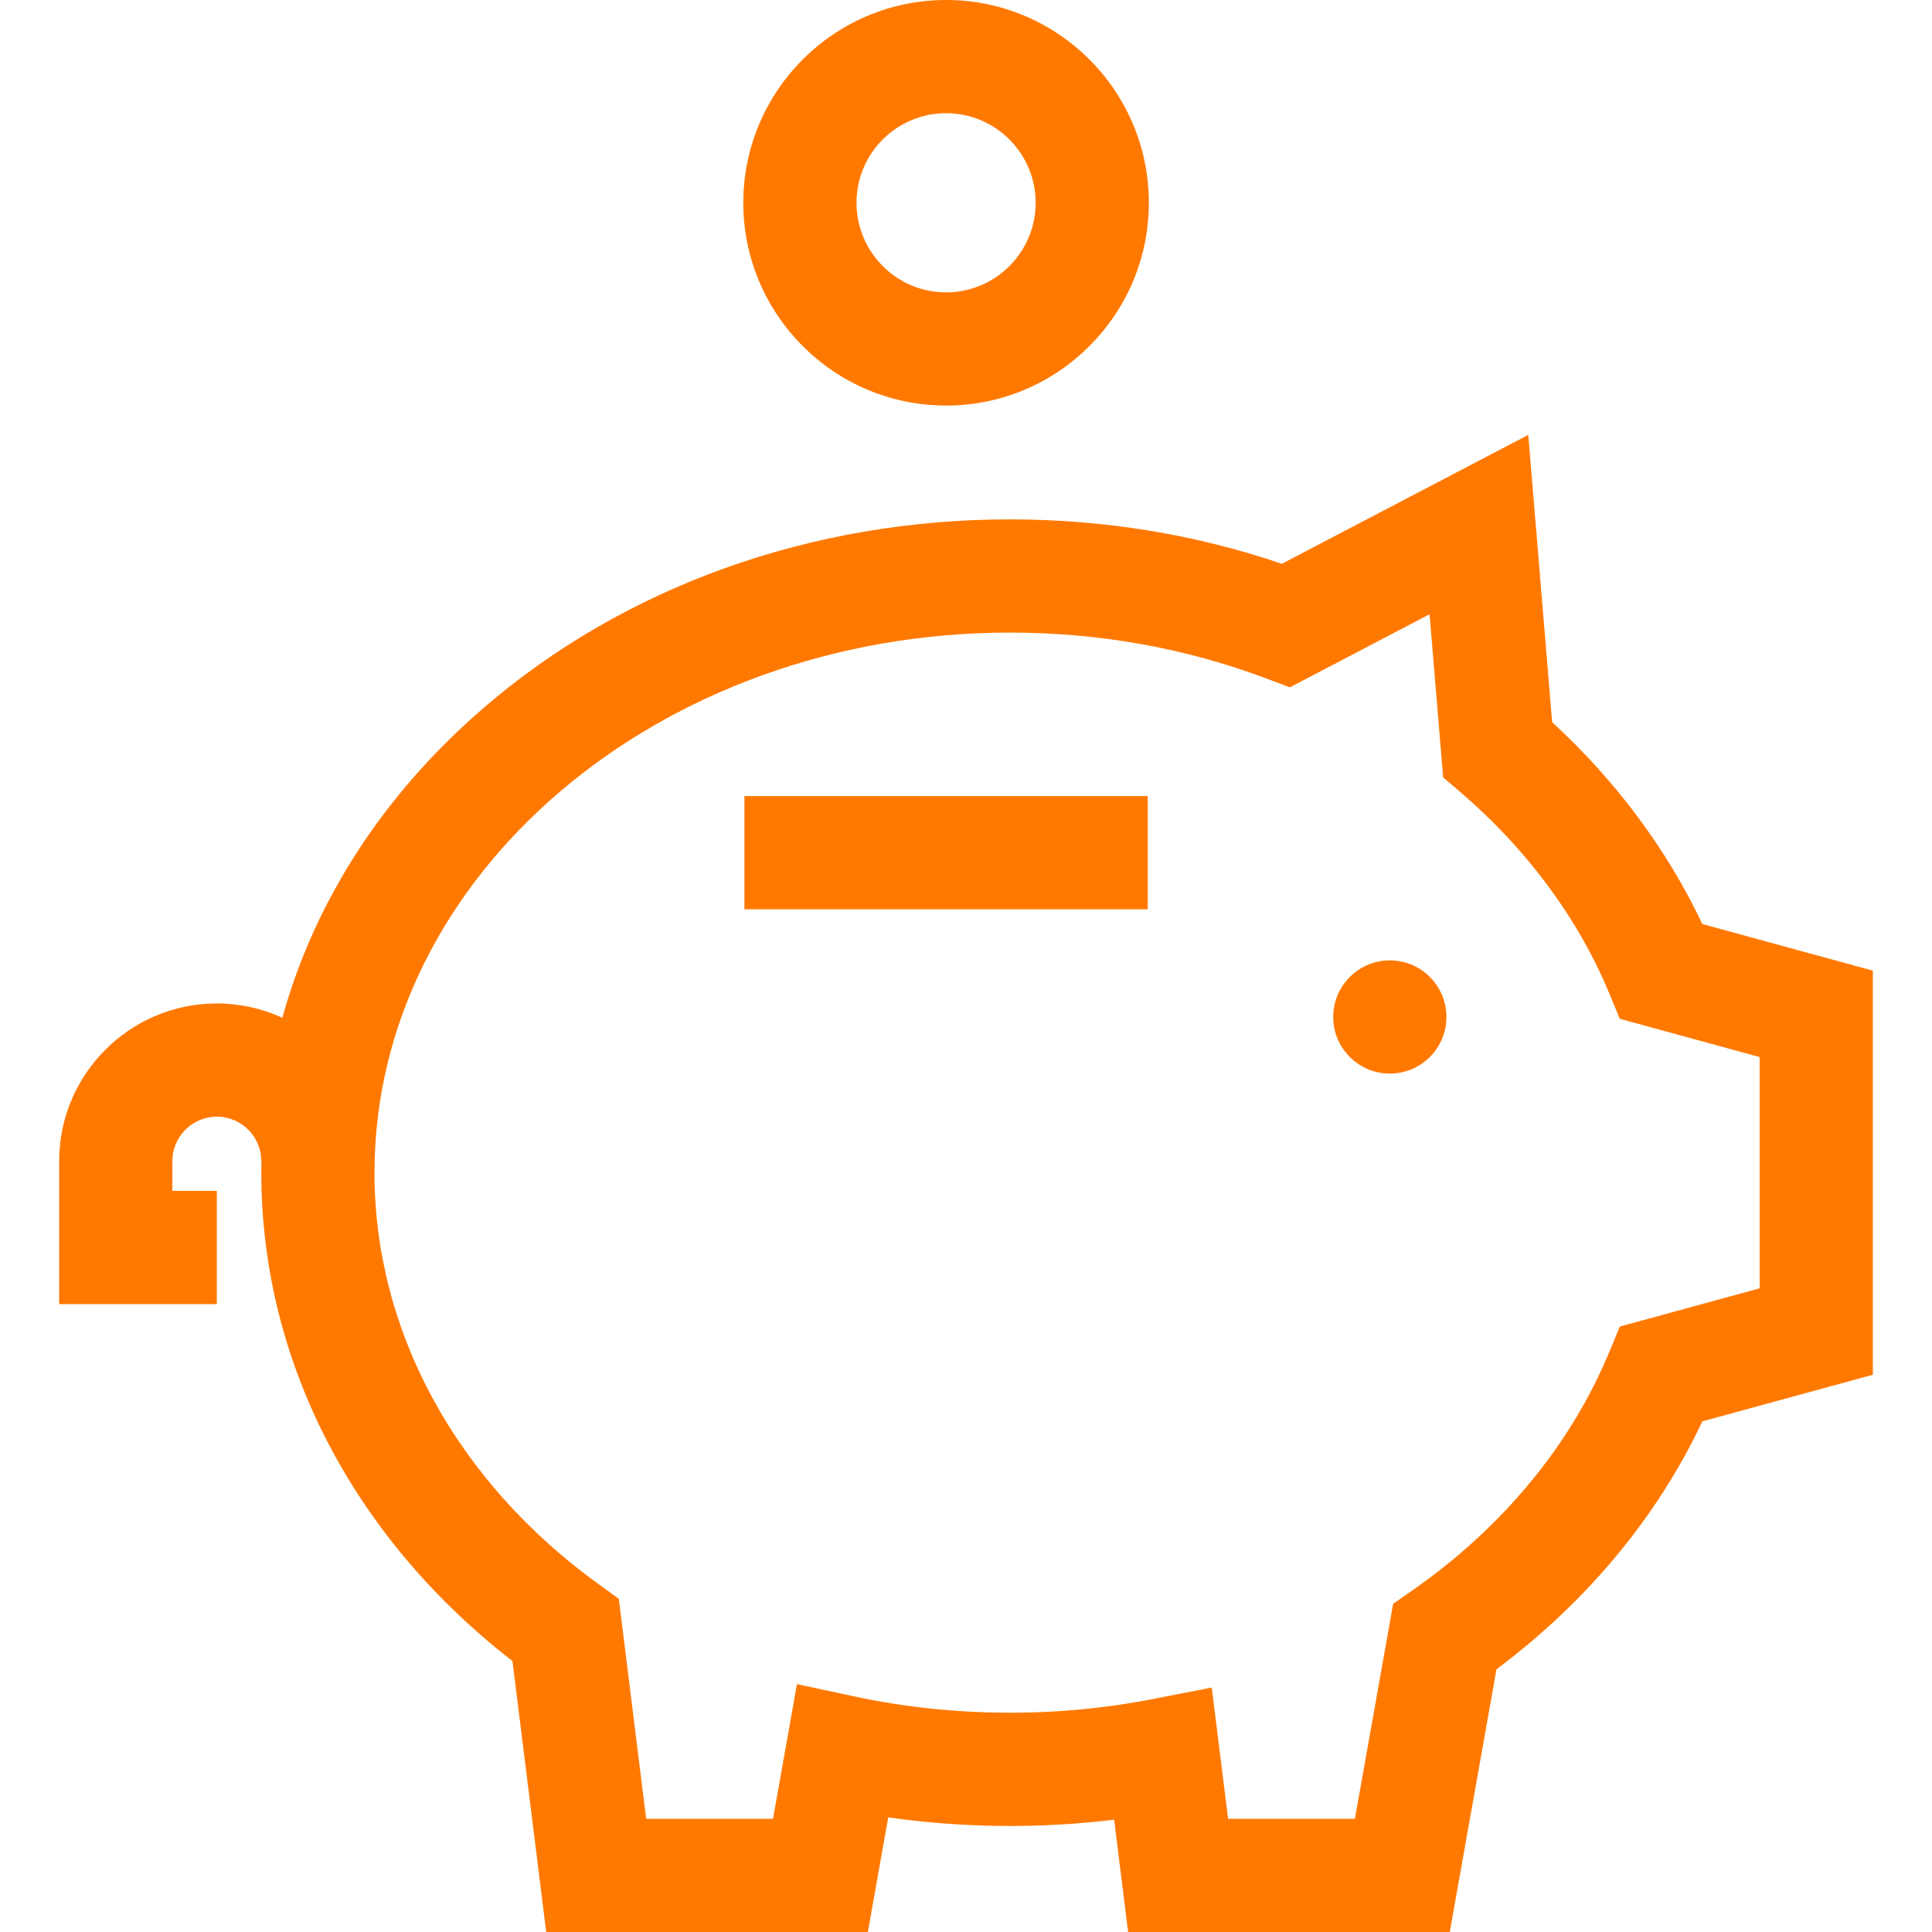 <?xml version="1.0" encoding="iso-8859-1"?>
<!-- Generator: Adobe Illustrator 19.0.0, SVG Export Plug-In . SVG Version: 6.00 Build 0)  -->
<svg version="1.1" id="Capa_1" xmlns="http://www.w3.org/2000/svg" xmlns:xlink="http://www.w3.org/1999/xlink" x="0px" y="0px"
	 viewBox="0 0 512 512" style="enable-background:new 0 0 512 512;" fill="#ff7900" xml:space="preserve">
<g>
	<g>
		<path d="M451.133,244.876c-9.304-19.694-22.906-37.979-39.793-53.479l-6.333-76.151l-65.309,34.165
			c-22.943-7.813-47.155-11.77-72.071-11.77c-52.577,0-102.107,17.742-139.465,49.957c-26.576,22.917-44.787,51.213-53.339,82.122
			c-5.291-2.427-11.167-3.792-17.36-3.792c-23.04,0-41.784,18.744-41.784,41.784v37.89h41.784v-30H45.679v-7.89
			c0-6.498,5.286-11.784,11.784-11.784c6.497,0,11.783,5.286,11.783,11.784h0.043c-0.02,1.02-0.043,2.04-0.043,3.063
			c0,49.721,24.173,96.545,66.563,129.421L144.747,512h85.244l5.401-30.374c19.732,2.815,40.052,3.021,59.864,0.612L298.96,512
			h85.245l12.38-69.625c23.938-17.873,42.623-40.382,54.554-65.701l45.183-12.352V257.229L451.133,244.876z M429.276,351.549
			l-2.815,6.781c-10.225,24.628-28.263,46.461-52.164,63.139l-5.098,3.556L359.068,482h-33.61l-4.33-34.783l-15.771,3.074
			c-25.798,5.028-53.258,4.788-78.965-0.722l-15.192-3.256L204.854,482h-33.611l-7.259-58.316l-5.292-3.825
			c-37.779-27.306-59.447-67.066-59.447-109.084c0-78.924,75.535-143.133,168.381-143.133c23.631,0,46.484,4.087,67.925,12.146
			l6.283,2.362l37.021-19.367l3.595,43.224l4.676,4.008c17.517,15.016,31.118,33.414,39.334,53.204l2.815,6.782l37.045,10.127
			v61.294h0L429.276,351.549z"/>
	</g>
</g>
<g>
	<g>
		<circle cx="368.32" cy="269.51" r="15"/>
	</g>
</g>
<g>
	<g>
		<rect x="197.28" y="210.97" width="106.88" height="30"/>
	</g>
</g>
<g>
	<g>
		<path d="M250.72,0c-29.632,0-53.739,24.107-53.739,53.739c0,29.632,24.108,53.739,53.739,53.739
			c29.632,0,53.739-24.107,53.739-53.739C304.458,24.107,280.352,0,250.72,0z M250.72,77.478c-13.09,0-23.739-10.649-23.739-23.739
			c0-13.09,10.65-23.739,23.739-23.739c13.09,0,23.739,10.649,23.739,23.739C274.459,66.829,263.81,77.478,250.72,77.478z"/>
	</g>
</g>
<g>
</g>
<g>
</g>
<g>
</g>
<g>
</g>
<g>
</g>
<g>
</g>
<g>
</g>
<g>
</g>
<g>
</g>
<g>
</g>
<g>
</g>
<g>
</g>
<g>
</g>
<g>
</g>
<g>
</g>
</svg>
